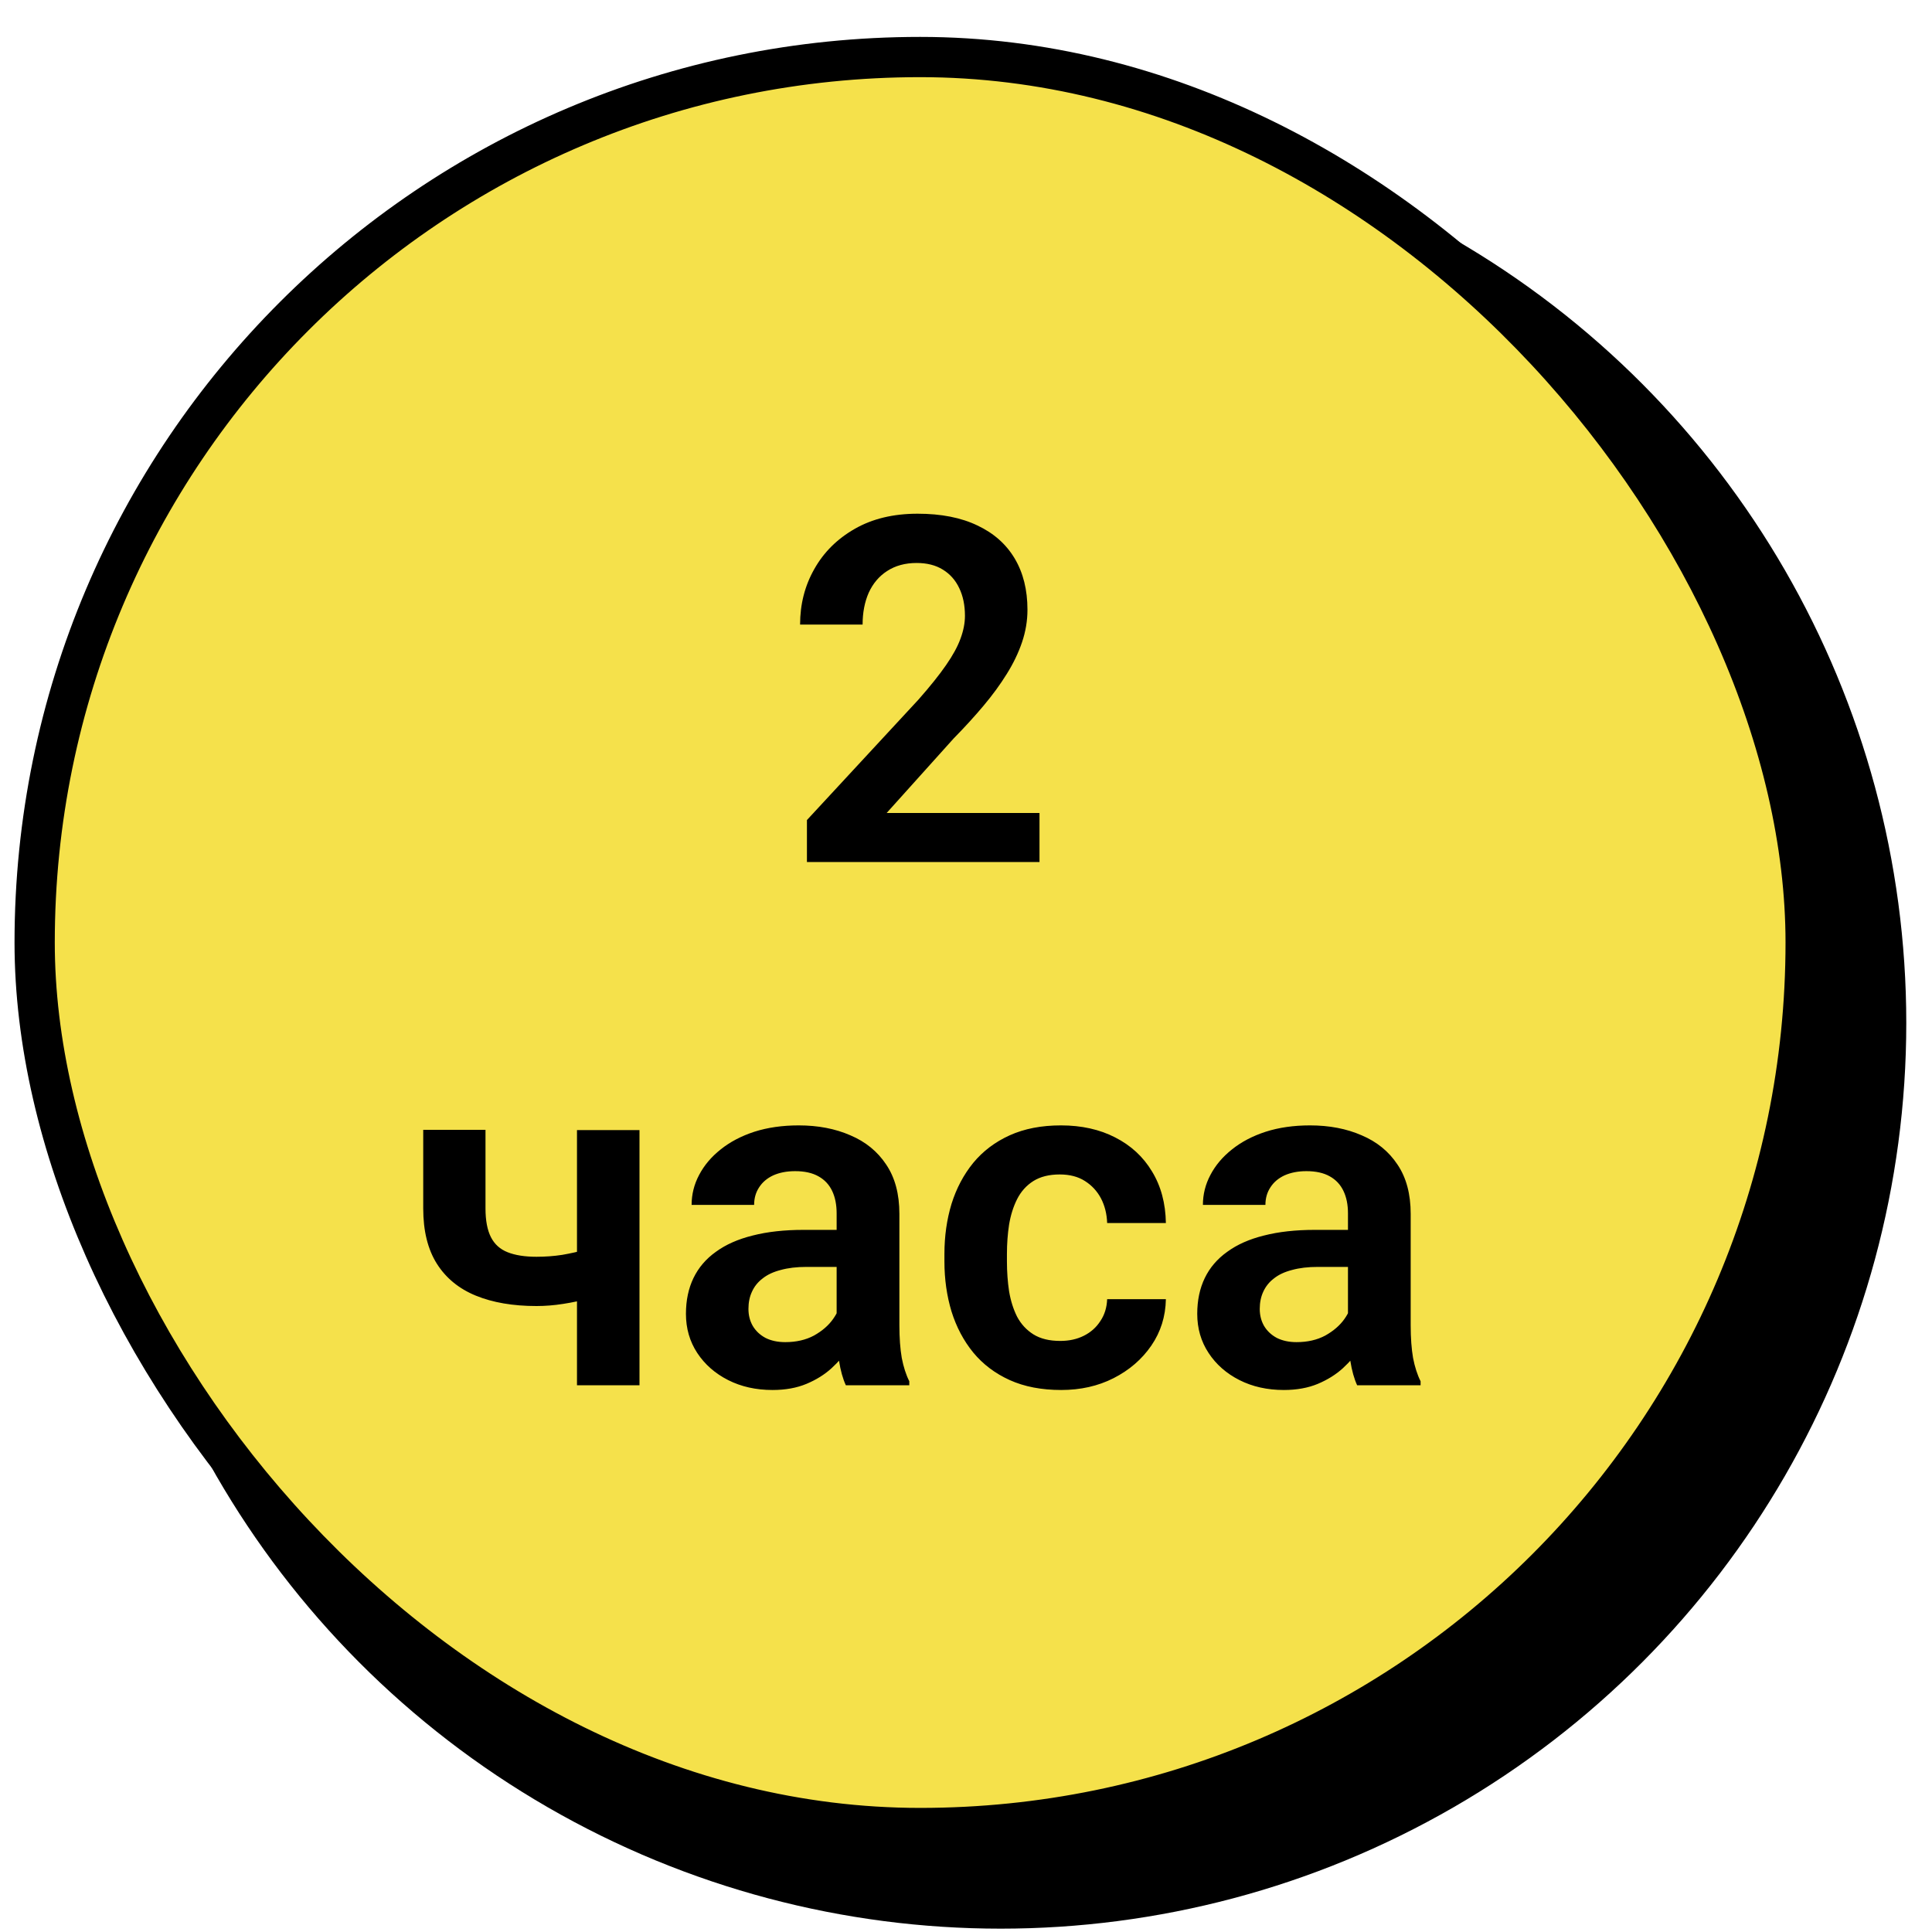 <svg width="48" height="48" viewBox="0 0 48 48" fill="none" xmlns="http://www.w3.org/2000/svg">
<circle cx="24.861" cy="25.417" r="22.5" fill="black"/>
<rect x="0.861" y="1.417" width="44" height="44" rx="22" fill="#F5E14B"/>
<path d="M25.826 20.198V21.417H20.048V20.374L22.82 17.38C23.109 17.052 23.337 16.767 23.505 16.524C23.673 16.282 23.792 16.064 23.863 15.868C23.937 15.669 23.974 15.479 23.974 15.3C23.974 15.038 23.927 14.81 23.833 14.614C23.74 14.415 23.603 14.261 23.423 14.151C23.247 14.042 23.031 13.987 22.773 13.987C22.488 13.987 22.244 14.054 22.04 14.187C21.841 14.315 21.689 14.495 21.583 14.726C21.482 14.956 21.431 15.22 21.431 15.517H19.878C19.878 15.013 19.995 14.554 20.23 14.14C20.464 13.722 20.8 13.388 21.238 13.138C21.675 12.888 22.195 12.763 22.796 12.763C23.382 12.763 23.878 12.86 24.285 13.056C24.691 13.247 24.999 13.521 25.21 13.876C25.421 14.231 25.527 14.655 25.527 15.148C25.527 15.421 25.482 15.69 25.392 15.956C25.302 16.222 25.175 16.485 25.011 16.747C24.851 17.005 24.66 17.267 24.437 17.532C24.214 17.798 23.966 18.069 23.693 18.347L22.029 20.198H25.826ZM15.888 28.077V34.417H14.335V28.077H15.888ZM15.185 30.837V32.056C15.036 32.126 14.857 32.192 14.646 32.255C14.439 32.313 14.22 32.36 13.99 32.395C13.763 32.431 13.542 32.448 13.328 32.448C12.745 32.448 12.243 32.362 11.822 32.19C11.404 32.019 11.081 31.755 10.855 31.399C10.628 31.04 10.515 30.581 10.515 30.023V28.071H12.062V30.023C12.062 30.323 12.107 30.561 12.197 30.737C12.286 30.913 12.425 31.038 12.613 31.112C12.8 31.186 13.038 31.224 13.328 31.224C13.55 31.224 13.763 31.208 13.966 31.177C14.169 31.142 14.37 31.097 14.57 31.042C14.773 30.983 14.978 30.915 15.185 30.837ZM20.786 33.069V30.145C20.786 29.931 20.749 29.745 20.675 29.589C20.601 29.433 20.488 29.311 20.335 29.226C20.183 29.14 19.99 29.097 19.755 29.097C19.548 29.097 19.366 29.132 19.21 29.202C19.058 29.273 18.941 29.372 18.859 29.501C18.777 29.626 18.736 29.77 18.736 29.935H17.183C17.183 29.673 17.245 29.425 17.37 29.19C17.495 28.952 17.673 28.741 17.904 28.558C18.138 28.37 18.417 28.224 18.741 28.118C19.07 28.013 19.437 27.96 19.843 27.96C20.323 27.96 20.751 28.042 21.126 28.206C21.505 28.366 21.802 28.608 22.017 28.933C22.236 29.257 22.345 29.665 22.345 30.157V32.923C22.345 33.239 22.365 33.511 22.404 33.737C22.447 33.96 22.509 34.153 22.591 34.317V34.417H21.015C20.941 34.257 20.884 34.054 20.845 33.808C20.806 33.558 20.786 33.312 20.786 33.069ZM21.003 30.556L21.015 31.476H20.036C19.794 31.476 19.581 31.501 19.398 31.552C19.214 31.599 19.064 31.669 18.947 31.763C18.829 31.852 18.741 31.962 18.683 32.091C18.624 32.216 18.595 32.358 18.595 32.519C18.595 32.675 18.63 32.815 18.701 32.94C18.775 33.065 18.88 33.165 19.017 33.239C19.157 33.31 19.322 33.345 19.509 33.345C19.782 33.345 20.021 33.29 20.224 33.181C20.427 33.067 20.585 32.931 20.698 32.77C20.812 32.61 20.872 32.458 20.88 32.313L21.326 32.981C21.271 33.142 21.189 33.312 21.079 33.491C20.97 33.671 20.829 33.839 20.657 33.995C20.486 34.151 20.279 34.28 20.036 34.382C19.794 34.483 19.513 34.534 19.193 34.534C18.782 34.534 18.415 34.452 18.091 34.288C17.767 34.124 17.511 33.899 17.323 33.614C17.136 33.329 17.042 33.005 17.042 32.642C17.042 32.306 17.105 32.009 17.23 31.751C17.355 31.493 17.54 31.276 17.786 31.101C18.032 30.921 18.337 30.786 18.701 30.696C19.068 30.602 19.488 30.556 19.96 30.556H21.003ZM26.341 33.315C26.56 33.315 26.755 33.273 26.927 33.187C27.099 33.101 27.236 32.98 27.337 32.823C27.443 32.667 27.499 32.485 27.507 32.278H28.966C28.958 32.708 28.837 33.093 28.603 33.433C28.369 33.773 28.056 34.042 27.665 34.241C27.279 34.437 26.845 34.534 26.365 34.534C25.876 34.534 25.451 34.452 25.087 34.288C24.724 34.124 24.421 33.895 24.179 33.602C23.941 33.31 23.761 32.97 23.64 32.583C23.523 32.196 23.464 31.782 23.464 31.341V31.153C23.464 30.712 23.523 30.298 23.64 29.911C23.761 29.524 23.941 29.185 24.179 28.892C24.421 28.599 24.724 28.37 25.087 28.206C25.451 28.042 25.874 27.96 26.359 27.96C26.87 27.96 27.32 28.06 27.706 28.259C28.097 28.458 28.402 28.739 28.62 29.102C28.843 29.466 28.958 29.894 28.966 30.386H27.507C27.499 30.159 27.448 29.956 27.355 29.776C27.261 29.597 27.128 29.452 26.956 29.343C26.785 29.233 26.576 29.179 26.329 29.179C26.068 29.179 25.849 29.233 25.673 29.343C25.501 29.452 25.366 29.602 25.269 29.794C25.175 29.981 25.109 30.192 25.07 30.427C25.035 30.657 25.017 30.899 25.017 31.153V31.341C25.017 31.599 25.035 31.845 25.07 32.079C25.109 32.313 25.175 32.524 25.269 32.712C25.366 32.895 25.501 33.042 25.673 33.151C25.849 33.261 26.072 33.315 26.341 33.315ZM33.49 33.069V30.145C33.49 29.931 33.453 29.745 33.378 29.589C33.304 29.433 33.191 29.311 33.038 29.226C32.886 29.14 32.693 29.097 32.458 29.097C32.251 29.097 32.07 29.132 31.913 29.202C31.761 29.273 31.644 29.372 31.562 29.501C31.48 29.626 31.439 29.77 31.439 29.935H29.886C29.886 29.673 29.948 29.425 30.073 29.19C30.198 28.952 30.376 28.741 30.607 28.558C30.841 28.37 31.12 28.224 31.445 28.118C31.773 28.013 32.14 27.96 32.546 27.96C33.027 27.96 33.454 28.042 33.829 28.206C34.208 28.366 34.505 28.608 34.72 28.933C34.939 29.257 35.048 29.665 35.048 30.157V32.923C35.048 33.239 35.068 33.511 35.107 33.737C35.15 33.96 35.212 34.153 35.294 34.317V34.417H33.718C33.644 34.257 33.587 34.054 33.548 33.808C33.509 33.558 33.49 33.312 33.49 33.069ZM33.706 30.556L33.718 31.476H32.74C32.497 31.476 32.285 31.501 32.101 31.552C31.917 31.599 31.767 31.669 31.65 31.763C31.532 31.852 31.445 31.962 31.386 32.091C31.328 32.216 31.298 32.358 31.298 32.519C31.298 32.675 31.333 32.815 31.404 32.94C31.478 33.065 31.583 33.165 31.72 33.239C31.861 33.31 32.025 33.345 32.212 33.345C32.486 33.345 32.724 33.29 32.927 33.181C33.13 33.067 33.288 32.931 33.402 32.77C33.515 32.61 33.575 32.458 33.583 32.313L34.029 32.981C33.974 33.142 33.892 33.312 33.782 33.491C33.673 33.671 33.532 33.839 33.361 33.995C33.189 34.151 32.982 34.28 32.74 34.382C32.497 34.483 32.216 34.534 31.896 34.534C31.486 34.534 31.119 34.452 30.794 34.288C30.47 34.124 30.214 33.899 30.027 33.614C29.839 33.329 29.745 33.005 29.745 32.642C29.745 32.306 29.808 32.009 29.933 31.751C30.058 31.493 30.244 31.276 30.49 31.101C30.736 30.921 31.04 30.786 31.404 30.696C31.771 30.602 32.191 30.556 32.663 30.556H33.706Z" fill="black"/>
<rect x="0.861" y="1.417" width="44" height="44" rx="22" stroke="black"/>
</svg>
